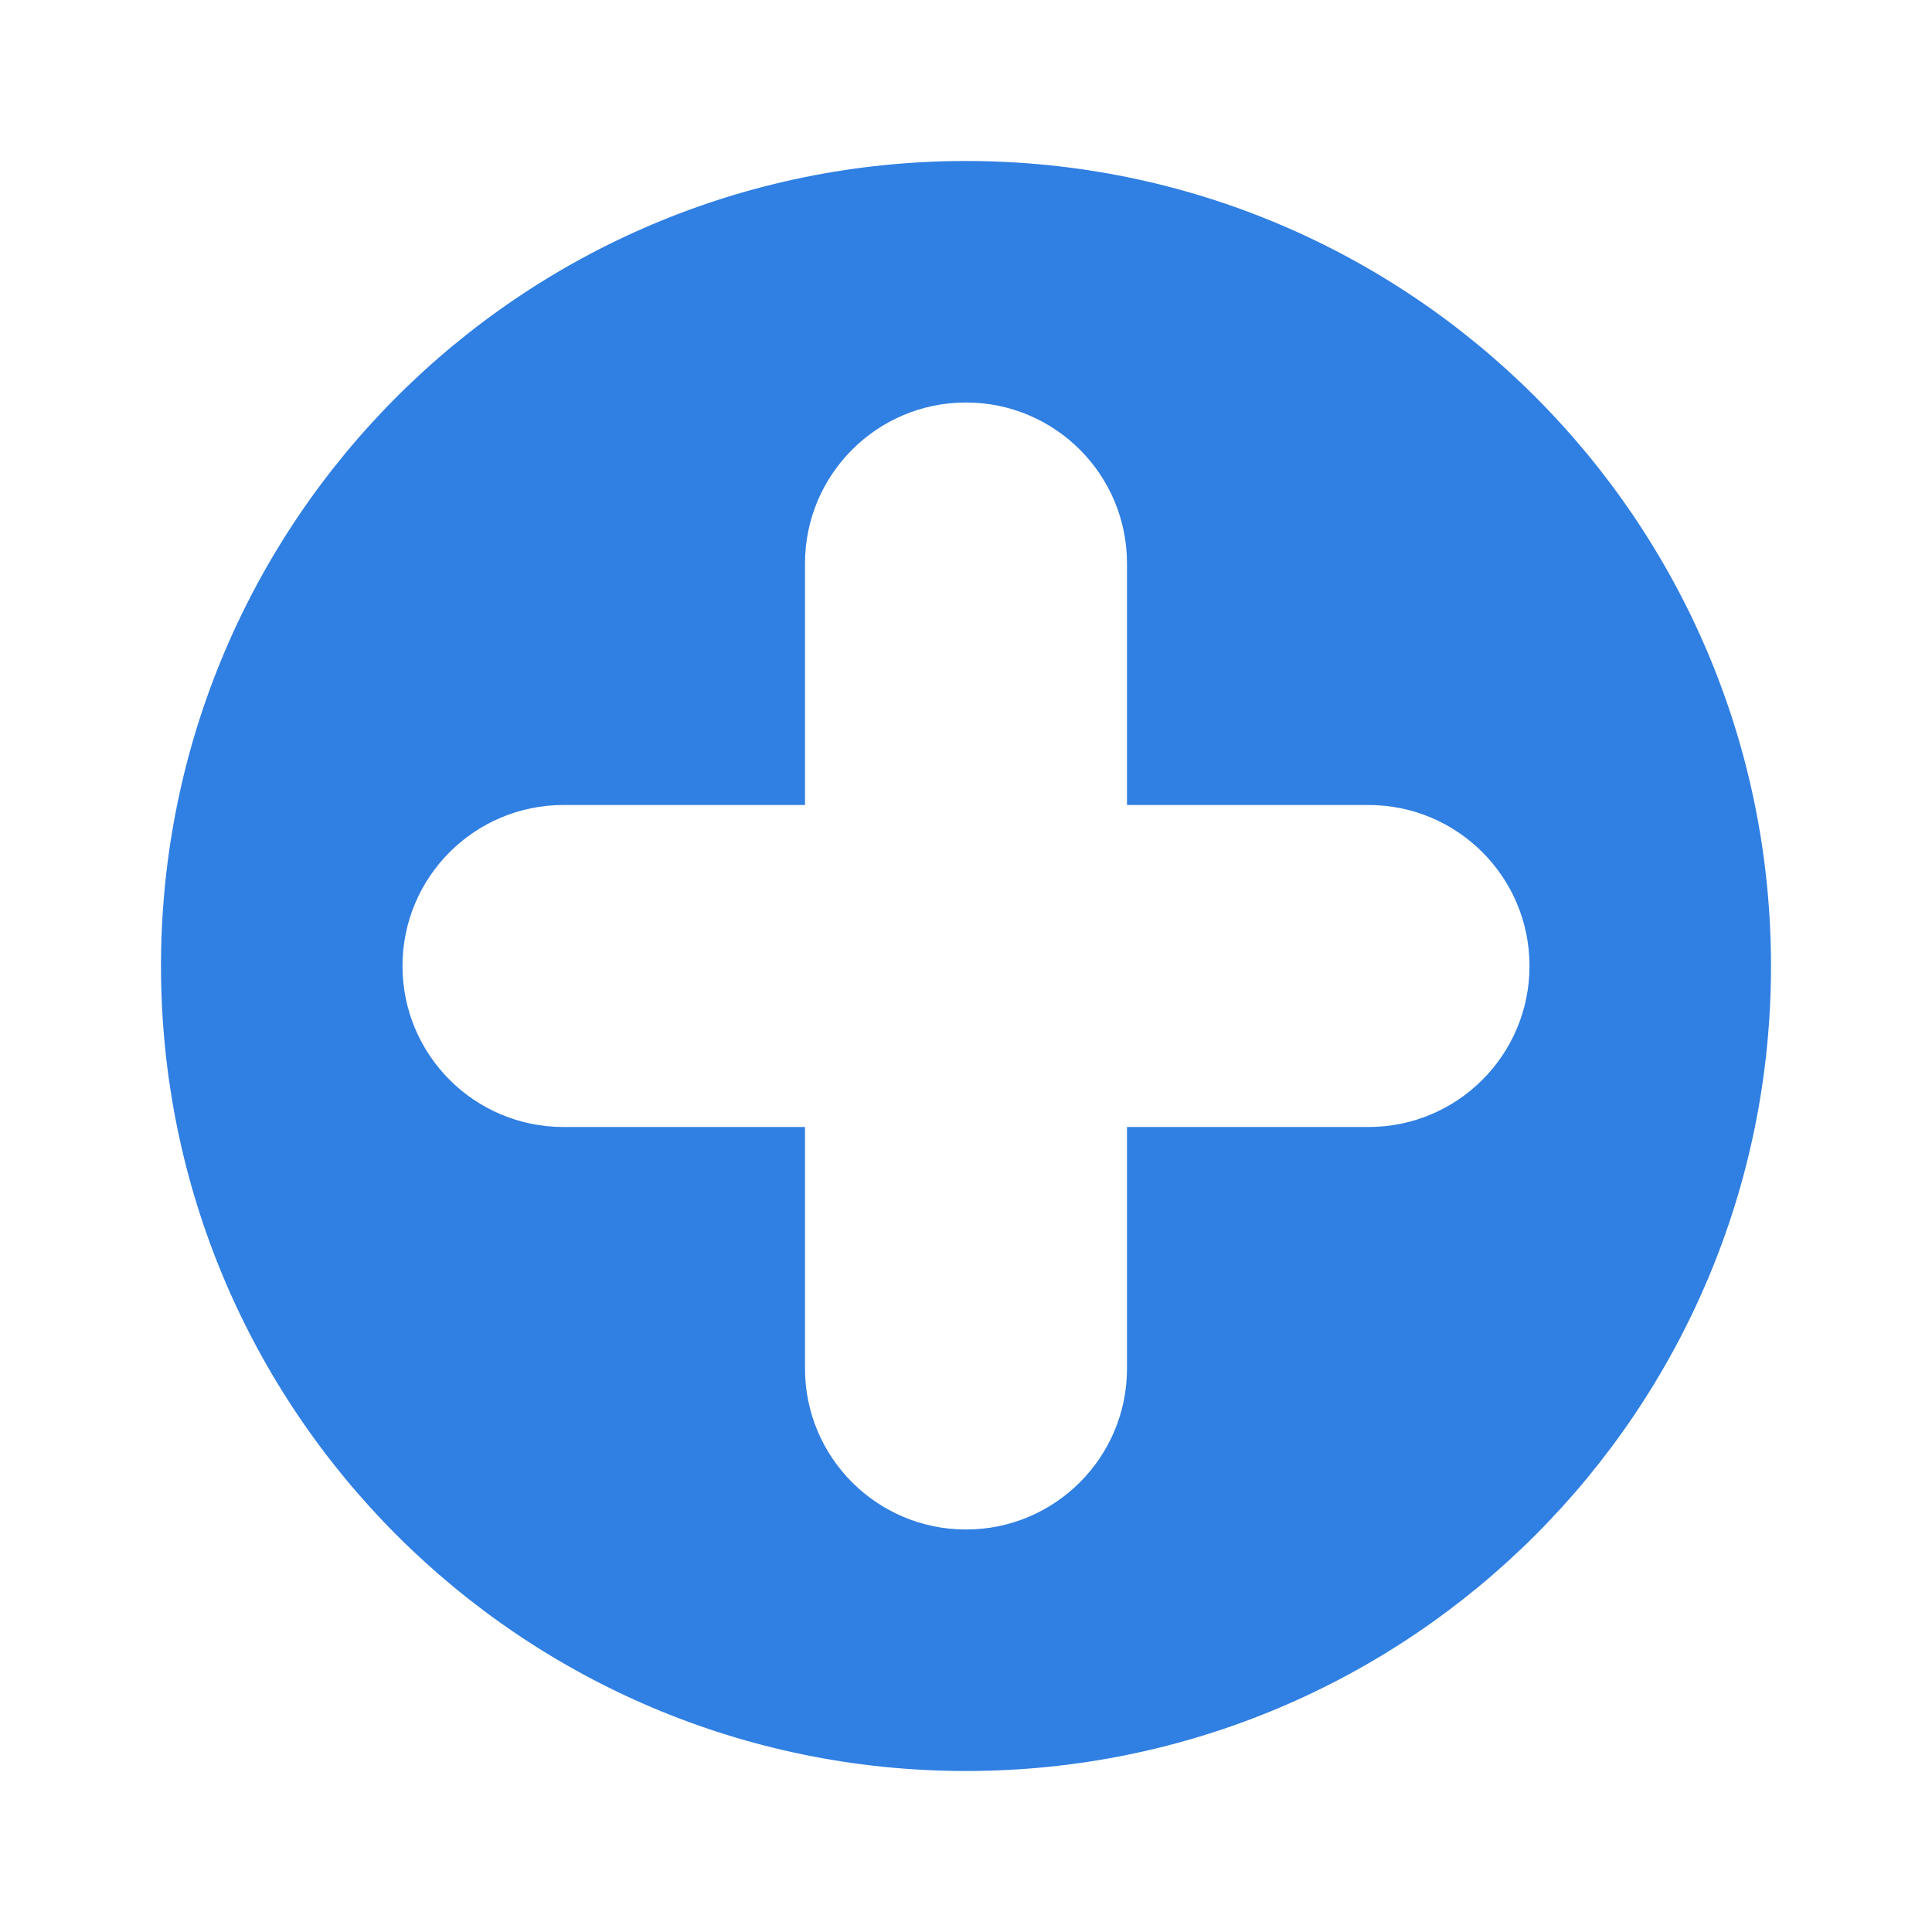 <svg width="16" height="16" viewBox="0 0 24 24" fill="none" xmlns="http://www.w3.org/2000/svg" aria-hidden="true">
<path fill-rule="evenodd" clip-rule="evenodd" d="M22 12C22 17.523 17.523 22 12 22C6.477 22 2 17.523 2 12C2 6.477 6.477 2 12 2C17.523 2 22 6.477 22 12ZM10 7C10 5.895 10.895 5 12 5C13.105 5 14 5.895 14 7V10H17C18.105 10 19 10.895 19 12C19 13.105 18.105 14 17 14H14V17C14 18.105 13.105 19 12 19C10.895 19 10 18.105 10 17V14H7C5.895 14 5 13.105 5 12C5 10.895 5.895 10 7 10H10V7Z" fill="#307FE2"/>
</svg>
